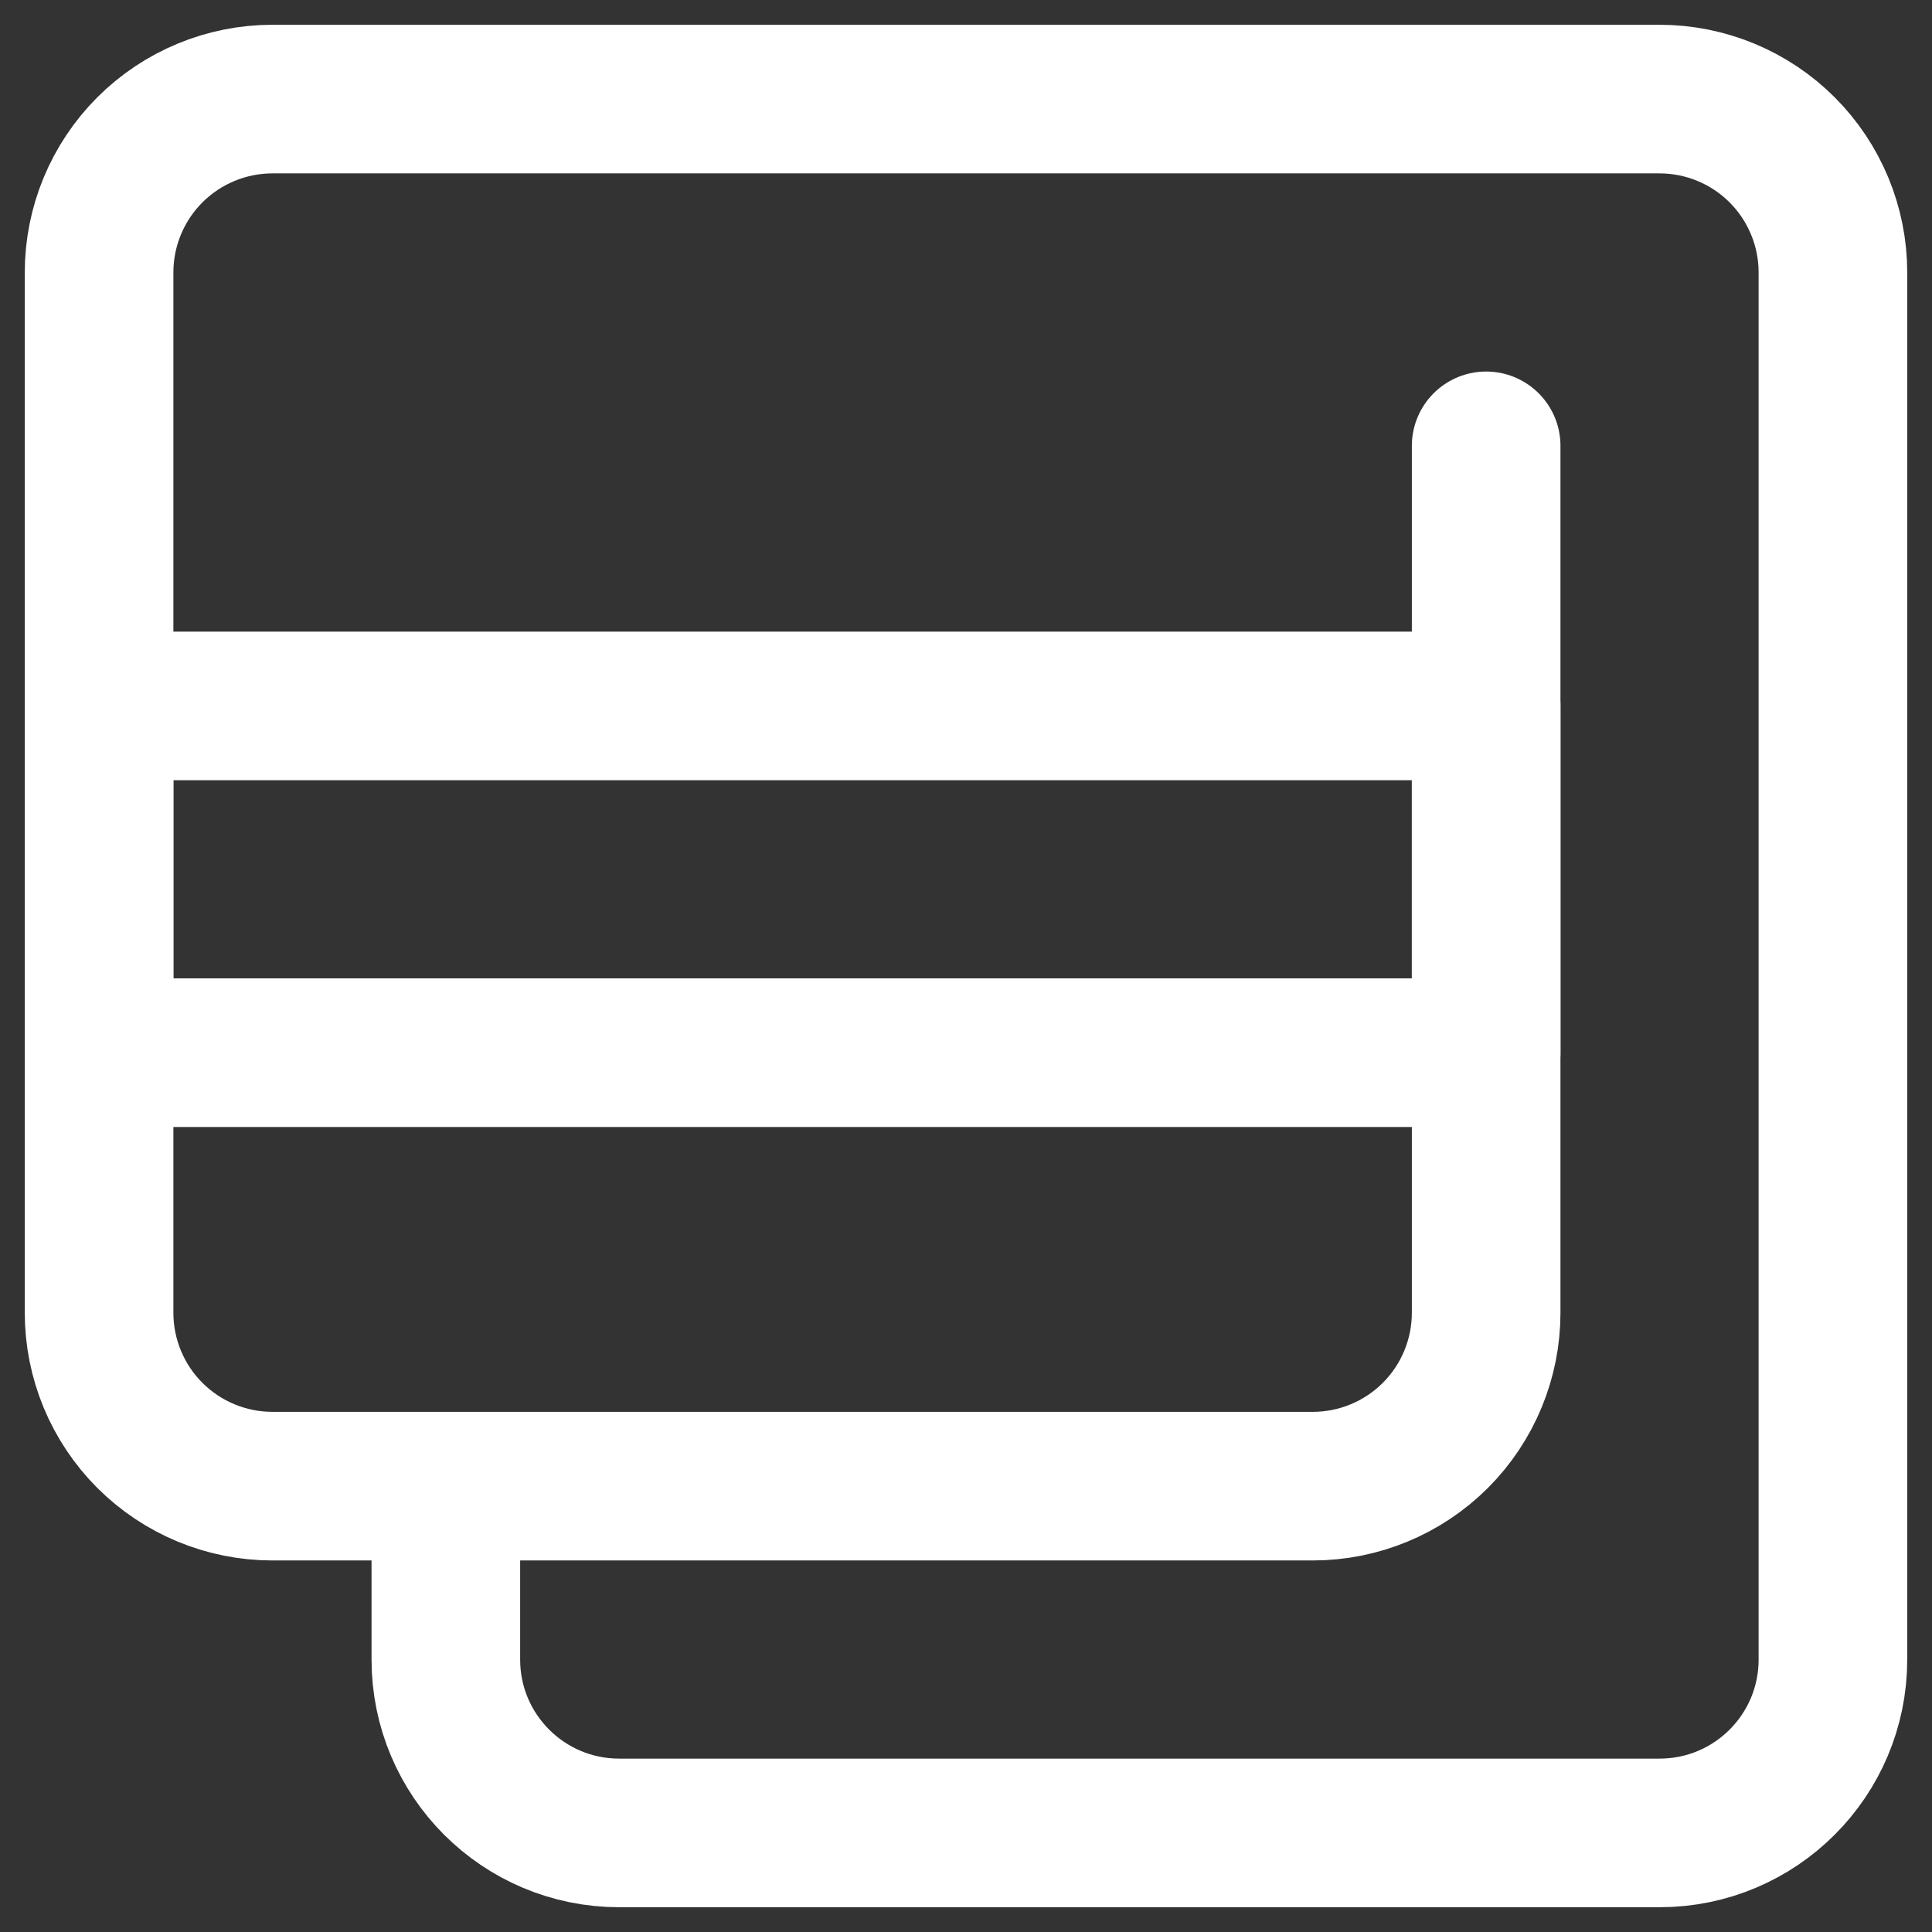 <?xml version="1.0" encoding="UTF-8"?> <svg xmlns="http://www.w3.org/2000/svg" width="39" height="39" viewBox="0 0 39 39" fill="none"><rect x="0" y="0" width="39" height="39" fill="#333333" stroke="none"/> <path d="M30 14.25H2V21.25H30V14.25Z" stroke="white" stroke-width="3" stroke-miterlimit="2" stroke-linecap="round" stroke-linejoin="round"></path> <path d="M30 9V26.5C30 27.428 29.631 28.319 28.975 28.975C28.319 29.631 27.428 30 26.5 30H9M9 30H5.5C4.572 30 3.682 29.631 3.025 28.975C2.369 28.319 2 27.428 2 26.5V5.5C2 4.572 2.369 3.682 3.025 3.025C3.682 2.369 4.572 2 5.5 2H33.5C34.428 2 35.319 2.369 35.975 3.025C36.631 3.682 37 4.572 37 5.5V33.5C37 35.434 35.434 37 33.5 37H12.5C10.566 37 9 35.434 9 33.5V30Z" stroke="white" stroke-width="3" stroke-miterlimit="2" stroke-linecap="round" stroke-linejoin="round"></path> </svg> 